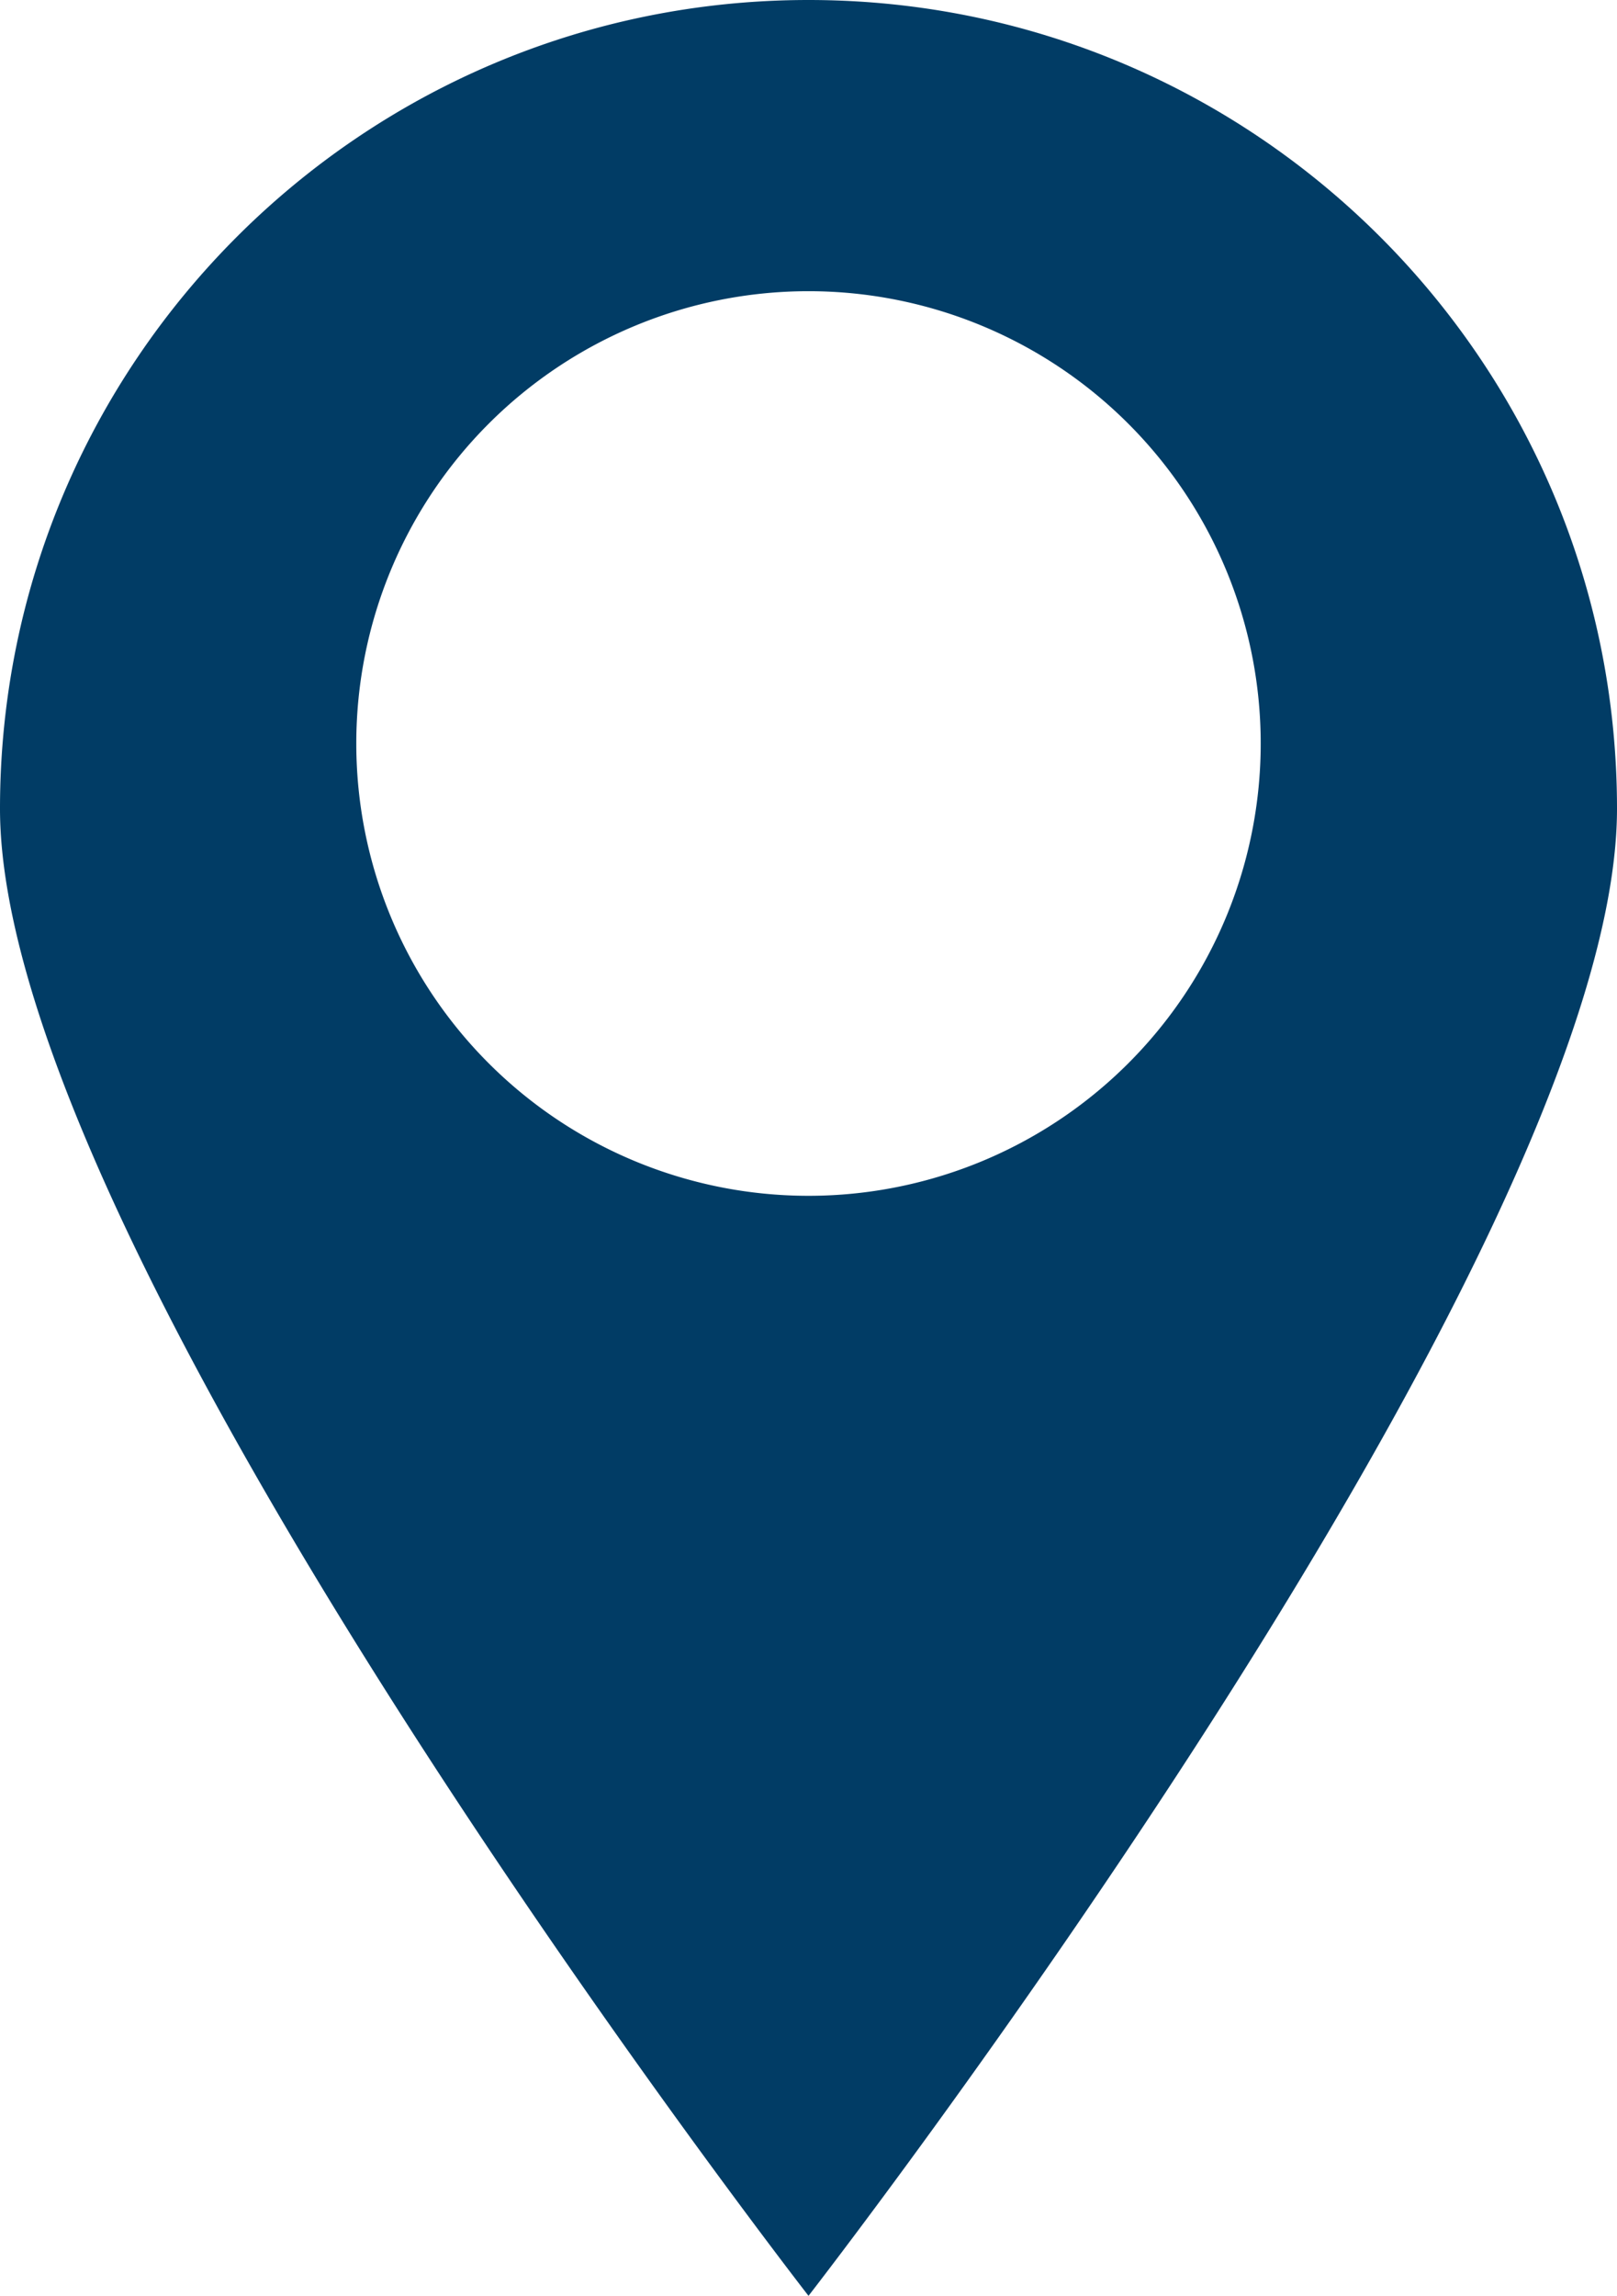 <svg data-name="Layer 1" xmlns="http://www.w3.org/2000/svg" viewBox="0 0 500 709.75"><path d="M250 0C111.93 0 0 111.93 0 250s250 459.75 250 459.75S500 388.07 500 250 388.07 0 250 0zm0 369.68a139.83 139.83 0 1 1 139.83-139.83A139.82 139.82 0 0 1 250 369.68z" fill="#013c65"/></svg>